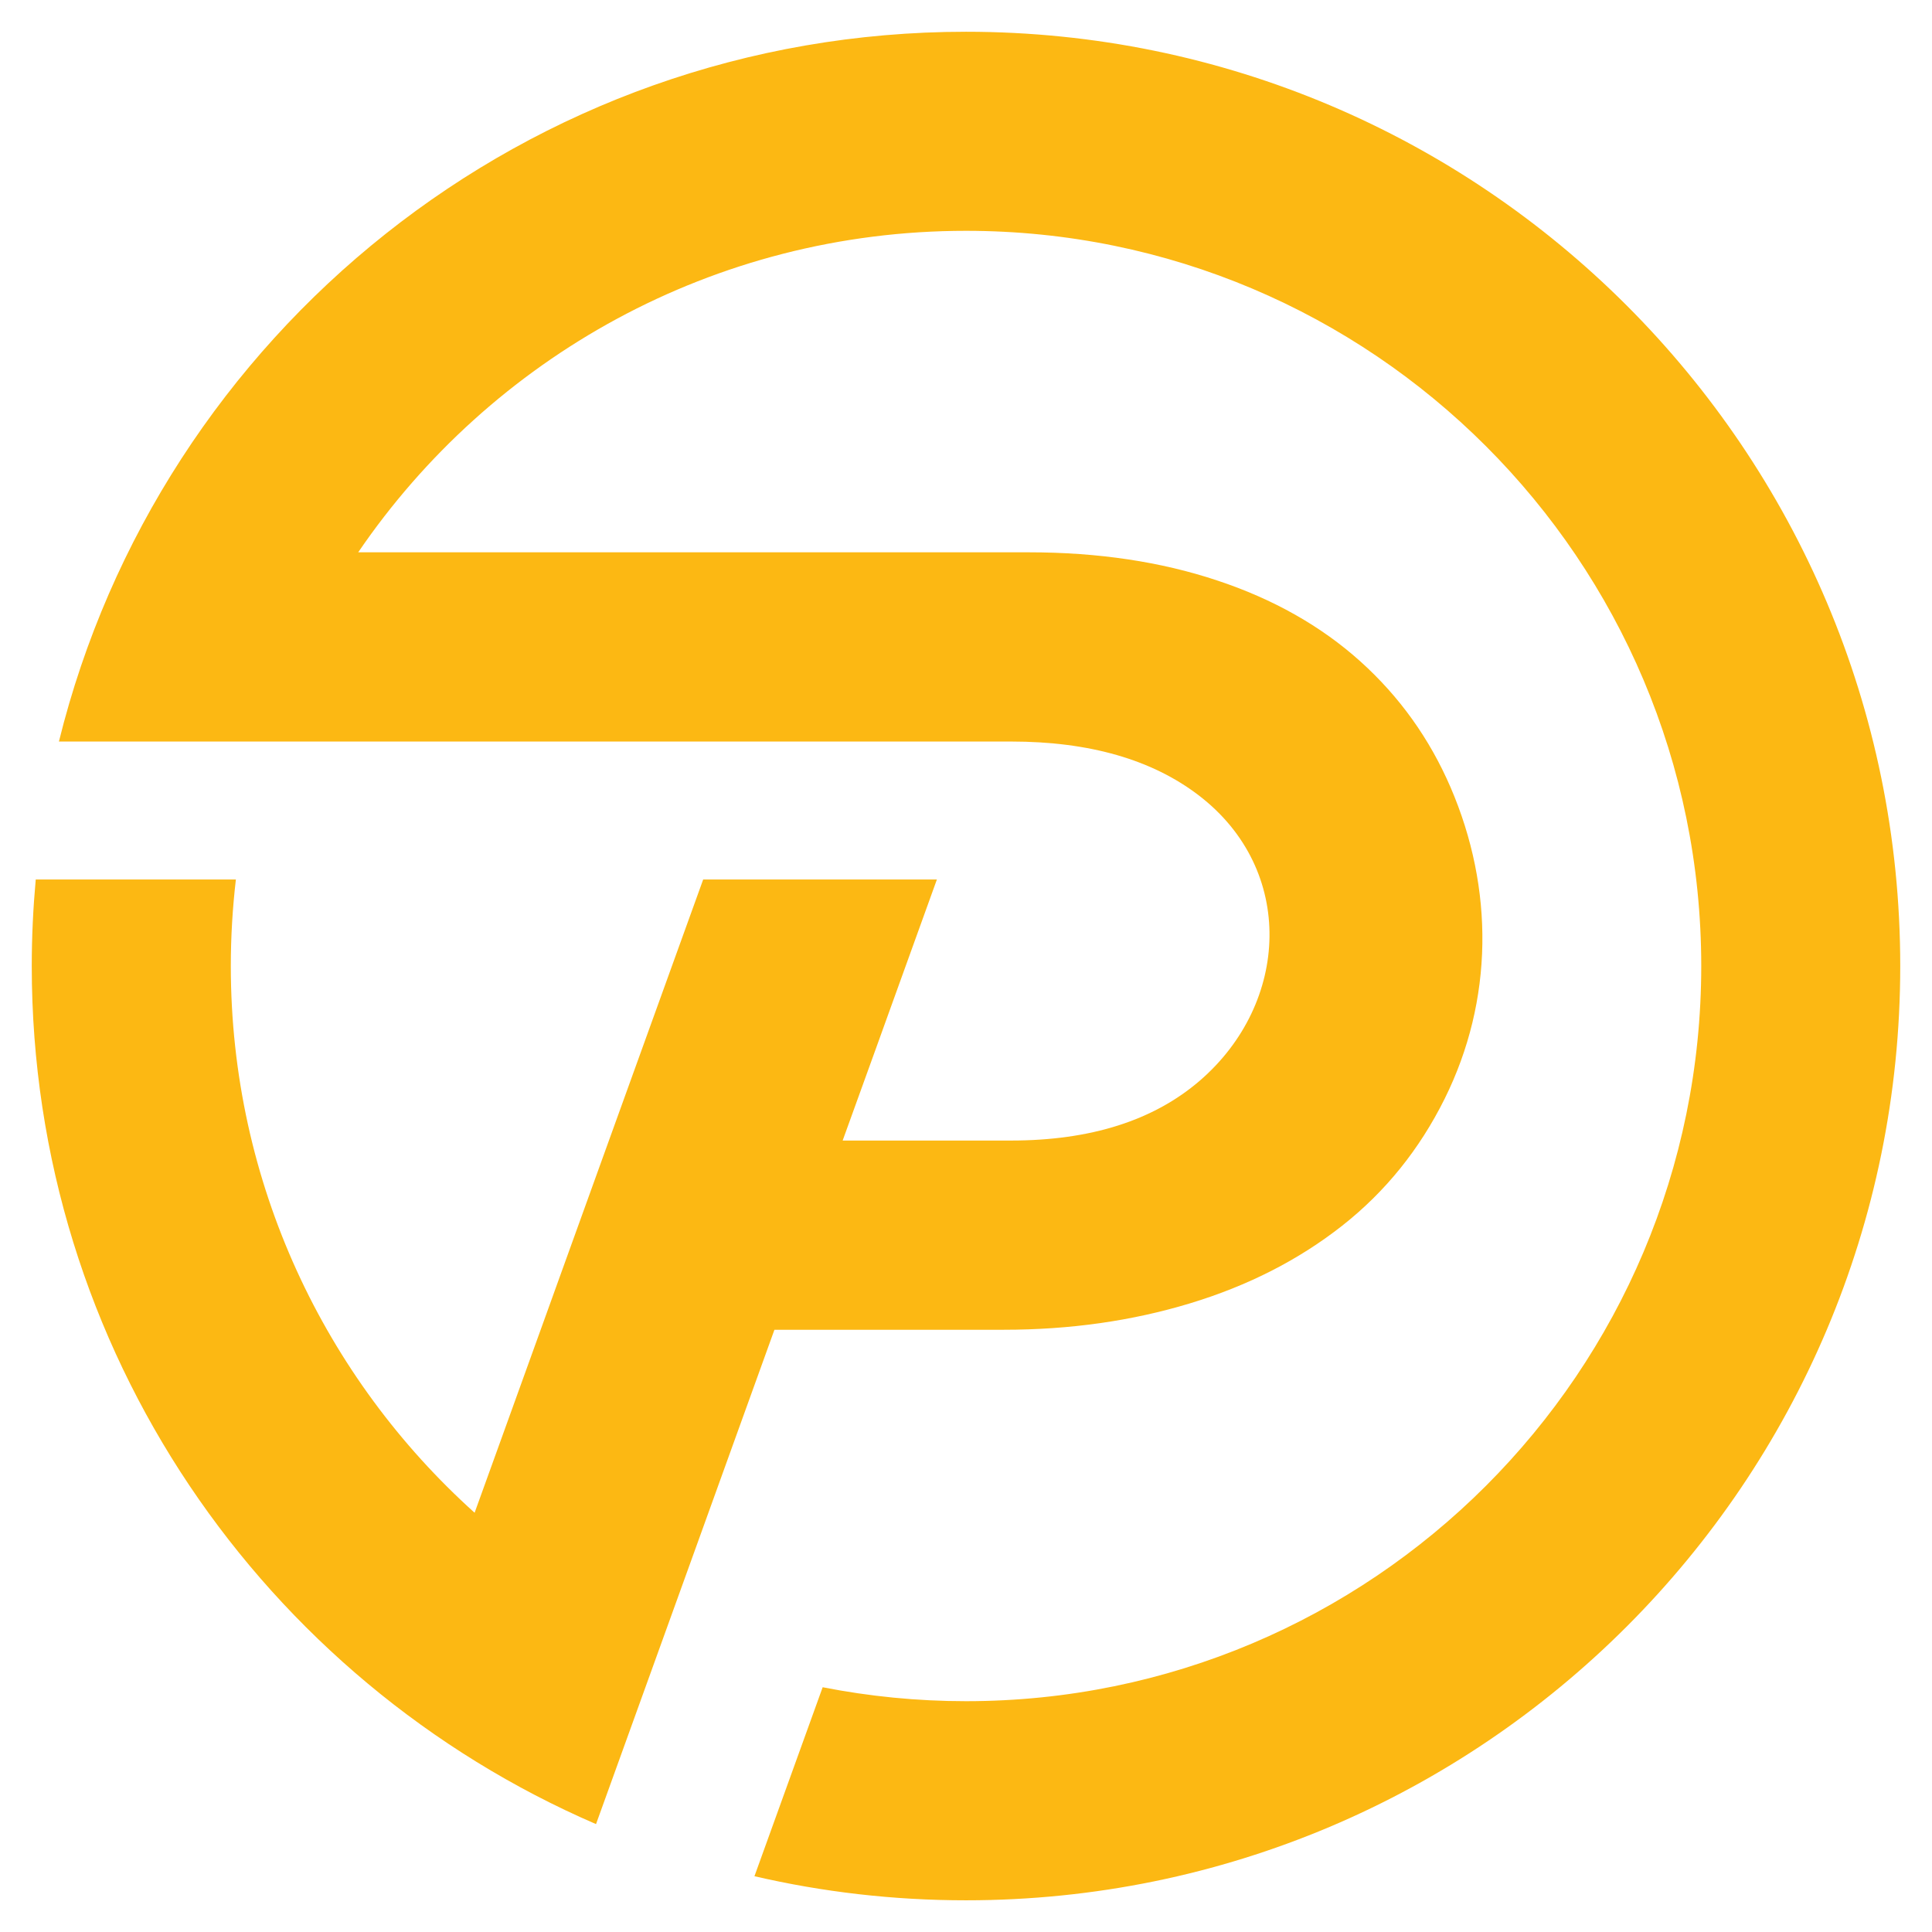 <?xml version="1.0" encoding="utf-8"?>
<!-- Generator: Adobe Illustrator 16.0.0, SVG Export Plug-In . SVG Version: 6.00 Build 0)  -->
<!DOCTYPE svg PUBLIC "-//W3C//DTD SVG 1.1//EN" "http://www.w3.org/Graphics/SVG/1.1/DTD/svg11.dtd">
<svg version="1.1" id="Calque_1" xmlns="http://www.w3.org/2000/svg" xmlns:xlink="http://www.w3.org/1999/xlink" x="0px" y="0px"
	 width="32px" height="32px" viewBox="0 0 32 32" enable-background="new 0 0 32 32" xml:space="preserve">
<path fill-rule="evenodd" clip-rule="evenodd" fill="#FCB813" d="M28.178,16c0,6.726-5.452,12.177-12.177,12.177
	c-0.813,0-1.606-0.08-2.375-0.231l-1.13,3.13c1.125,0.261,2.298,0.399,3.504,0.399c8.546,0,15.474-6.928,15.474-15.475
	c0-8.546-6.928-15.474-15.474-15.474c-7.265,0-13.358,5.005-15.024,11.756h1.625h1.8h4.202h4.841h3.301
	c1.302,0,2.34,0.301,3.113,0.894c1.607,1.232,1.505,3.437,0.015,4.723c-0.765,0.659-1.807,0.992-3.128,0.992h-2.788l0.573-1.585
	l0.179-0.497l0,0l0.809-2.242h-3.871l-1.565,4.334l0,0l-0.814,2.256l-0.174,0.483l0,0l-0.814,2.256l-0.419,1.16
	C5.383,22.827,3.823,19.596,3.823,16c0-0.485,0.029-0.962,0.084-1.433H0.592C0.549,15.039,0.526,15.517,0.526,16
	c0,6.37,3.849,11.839,9.346,14.213l1.573-4.357l0.814-2.257l0.568-1.574l0,0h3.799c1.096,0,2.123-0.146,3.086-0.438
	c0.959-0.291,1.798-0.719,2.517-1.284c0.716-0.563,1.282-1.265,1.699-2.104c0.812-1.637,0.82-3.48,0.099-5.156
	c-0.349-0.809-0.847-1.505-1.496-2.089c-0.649-0.583-1.441-1.032-2.372-1.34c-0.93-0.31-1.971-0.466-3.118-0.466h-3.597H9.251H5.933
	C8.125,5.933,11.816,3.823,16,3.823C22.726,3.823,28.178,9.274,28.178,16"/>
</svg>
